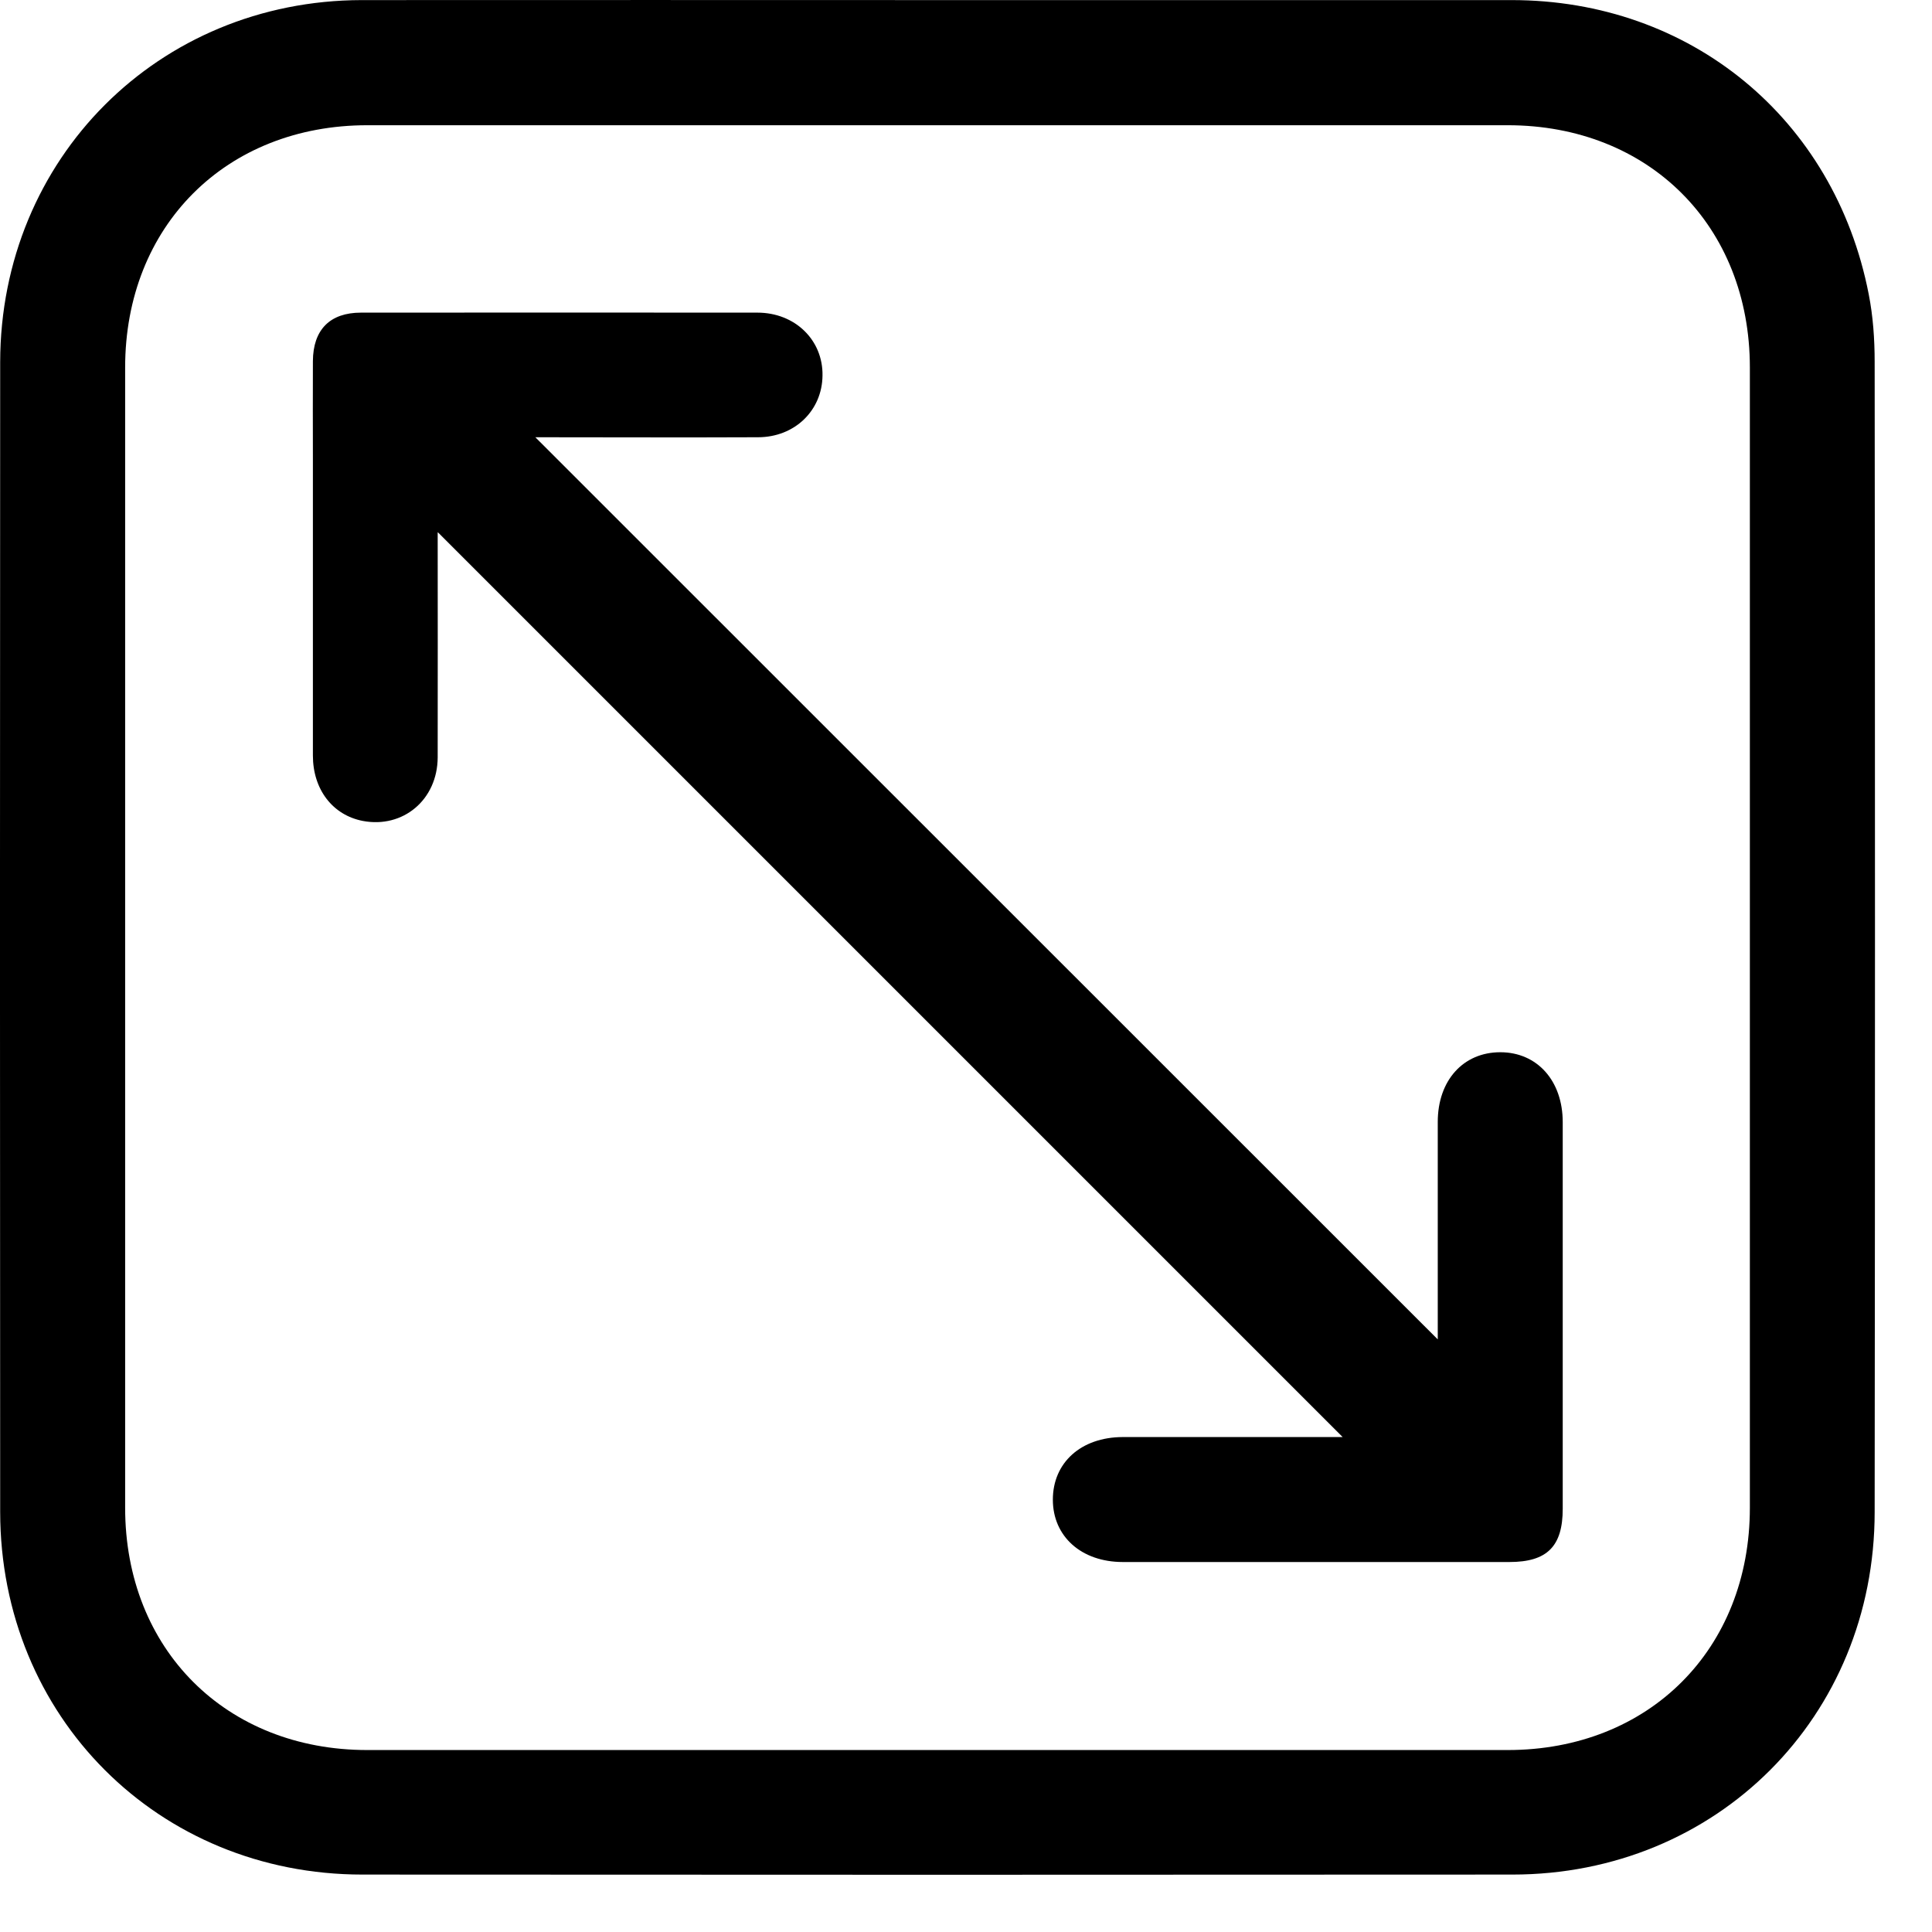 <svg width="22" height="22" viewBox="0 0 22 22" fill="none" xmlns="http://www.w3.org/2000/svg">
<path d="M10.699 0.001C12.871 0.001 15.041 0.001 17.213 0.001C19.25 0.001 20.889 1.35 21.279 3.348C21.329 3.601 21.347 3.862 21.347 4.122C21.352 8.486 21.352 12.852 21.347 17.217C21.347 19.549 19.549 21.346 17.222 21.346C12.858 21.349 8.491 21.349 4.127 21.346C1.802 21.346 0.004 19.547 0.002 17.217C-0.001 12.852 -0.001 8.486 0.002 4.122C0.006 1.805 1.804 0.006 4.118 0.001C6.312 -0.001 8.505 0.001 10.699 0.001ZM10.654 19.928C12.826 19.928 14.998 19.928 17.168 19.928C18.778 19.928 19.926 18.78 19.926 17.169C19.926 12.841 19.926 8.513 19.926 4.185C19.926 2.574 18.778 1.426 17.168 1.426C12.84 1.426 8.511 1.426 4.183 1.426C2.573 1.426 1.425 2.574 1.425 4.185C1.425 8.513 1.425 12.841 1.425 17.169C1.425 18.78 2.573 19.928 4.183 19.928C6.339 19.928 8.496 19.928 10.654 19.928Z" fill="black"/>
<path d="M4.984 6.066C4.984 6.907 4.986 7.764 4.984 8.624C4.982 9.108 4.589 9.435 4.131 9.348C3.789 9.282 3.563 8.991 3.563 8.603C3.563 7.478 3.563 6.35 3.563 5.225C3.563 4.855 3.561 4.483 3.563 4.113C3.565 3.754 3.757 3.56 4.111 3.56C5.615 3.56 7.12 3.558 8.624 3.56C9.055 3.56 9.373 3.874 9.366 4.277C9.362 4.674 9.05 4.979 8.631 4.979C7.772 4.983 6.912 4.979 6.096 4.979C9.513 8.396 12.946 11.826 16.372 15.252C16.372 15.243 16.372 15.175 16.372 15.11C16.372 14.332 16.372 13.554 16.372 12.776C16.372 12.302 16.663 11.982 17.084 11.982C17.504 11.982 17.795 12.307 17.795 12.778C17.795 14.246 17.795 15.712 17.795 17.181C17.795 17.609 17.617 17.787 17.188 17.787C15.72 17.787 14.254 17.787 12.786 17.787C12.314 17.787 11.989 17.496 11.989 17.077C11.989 16.655 12.31 16.366 12.783 16.364C13.555 16.364 14.324 16.364 15.095 16.364C15.167 16.364 15.237 16.364 15.289 16.364C11.856 12.931 8.423 9.499 4.986 6.061L4.984 6.066Z" fill="black"/>
</svg>
